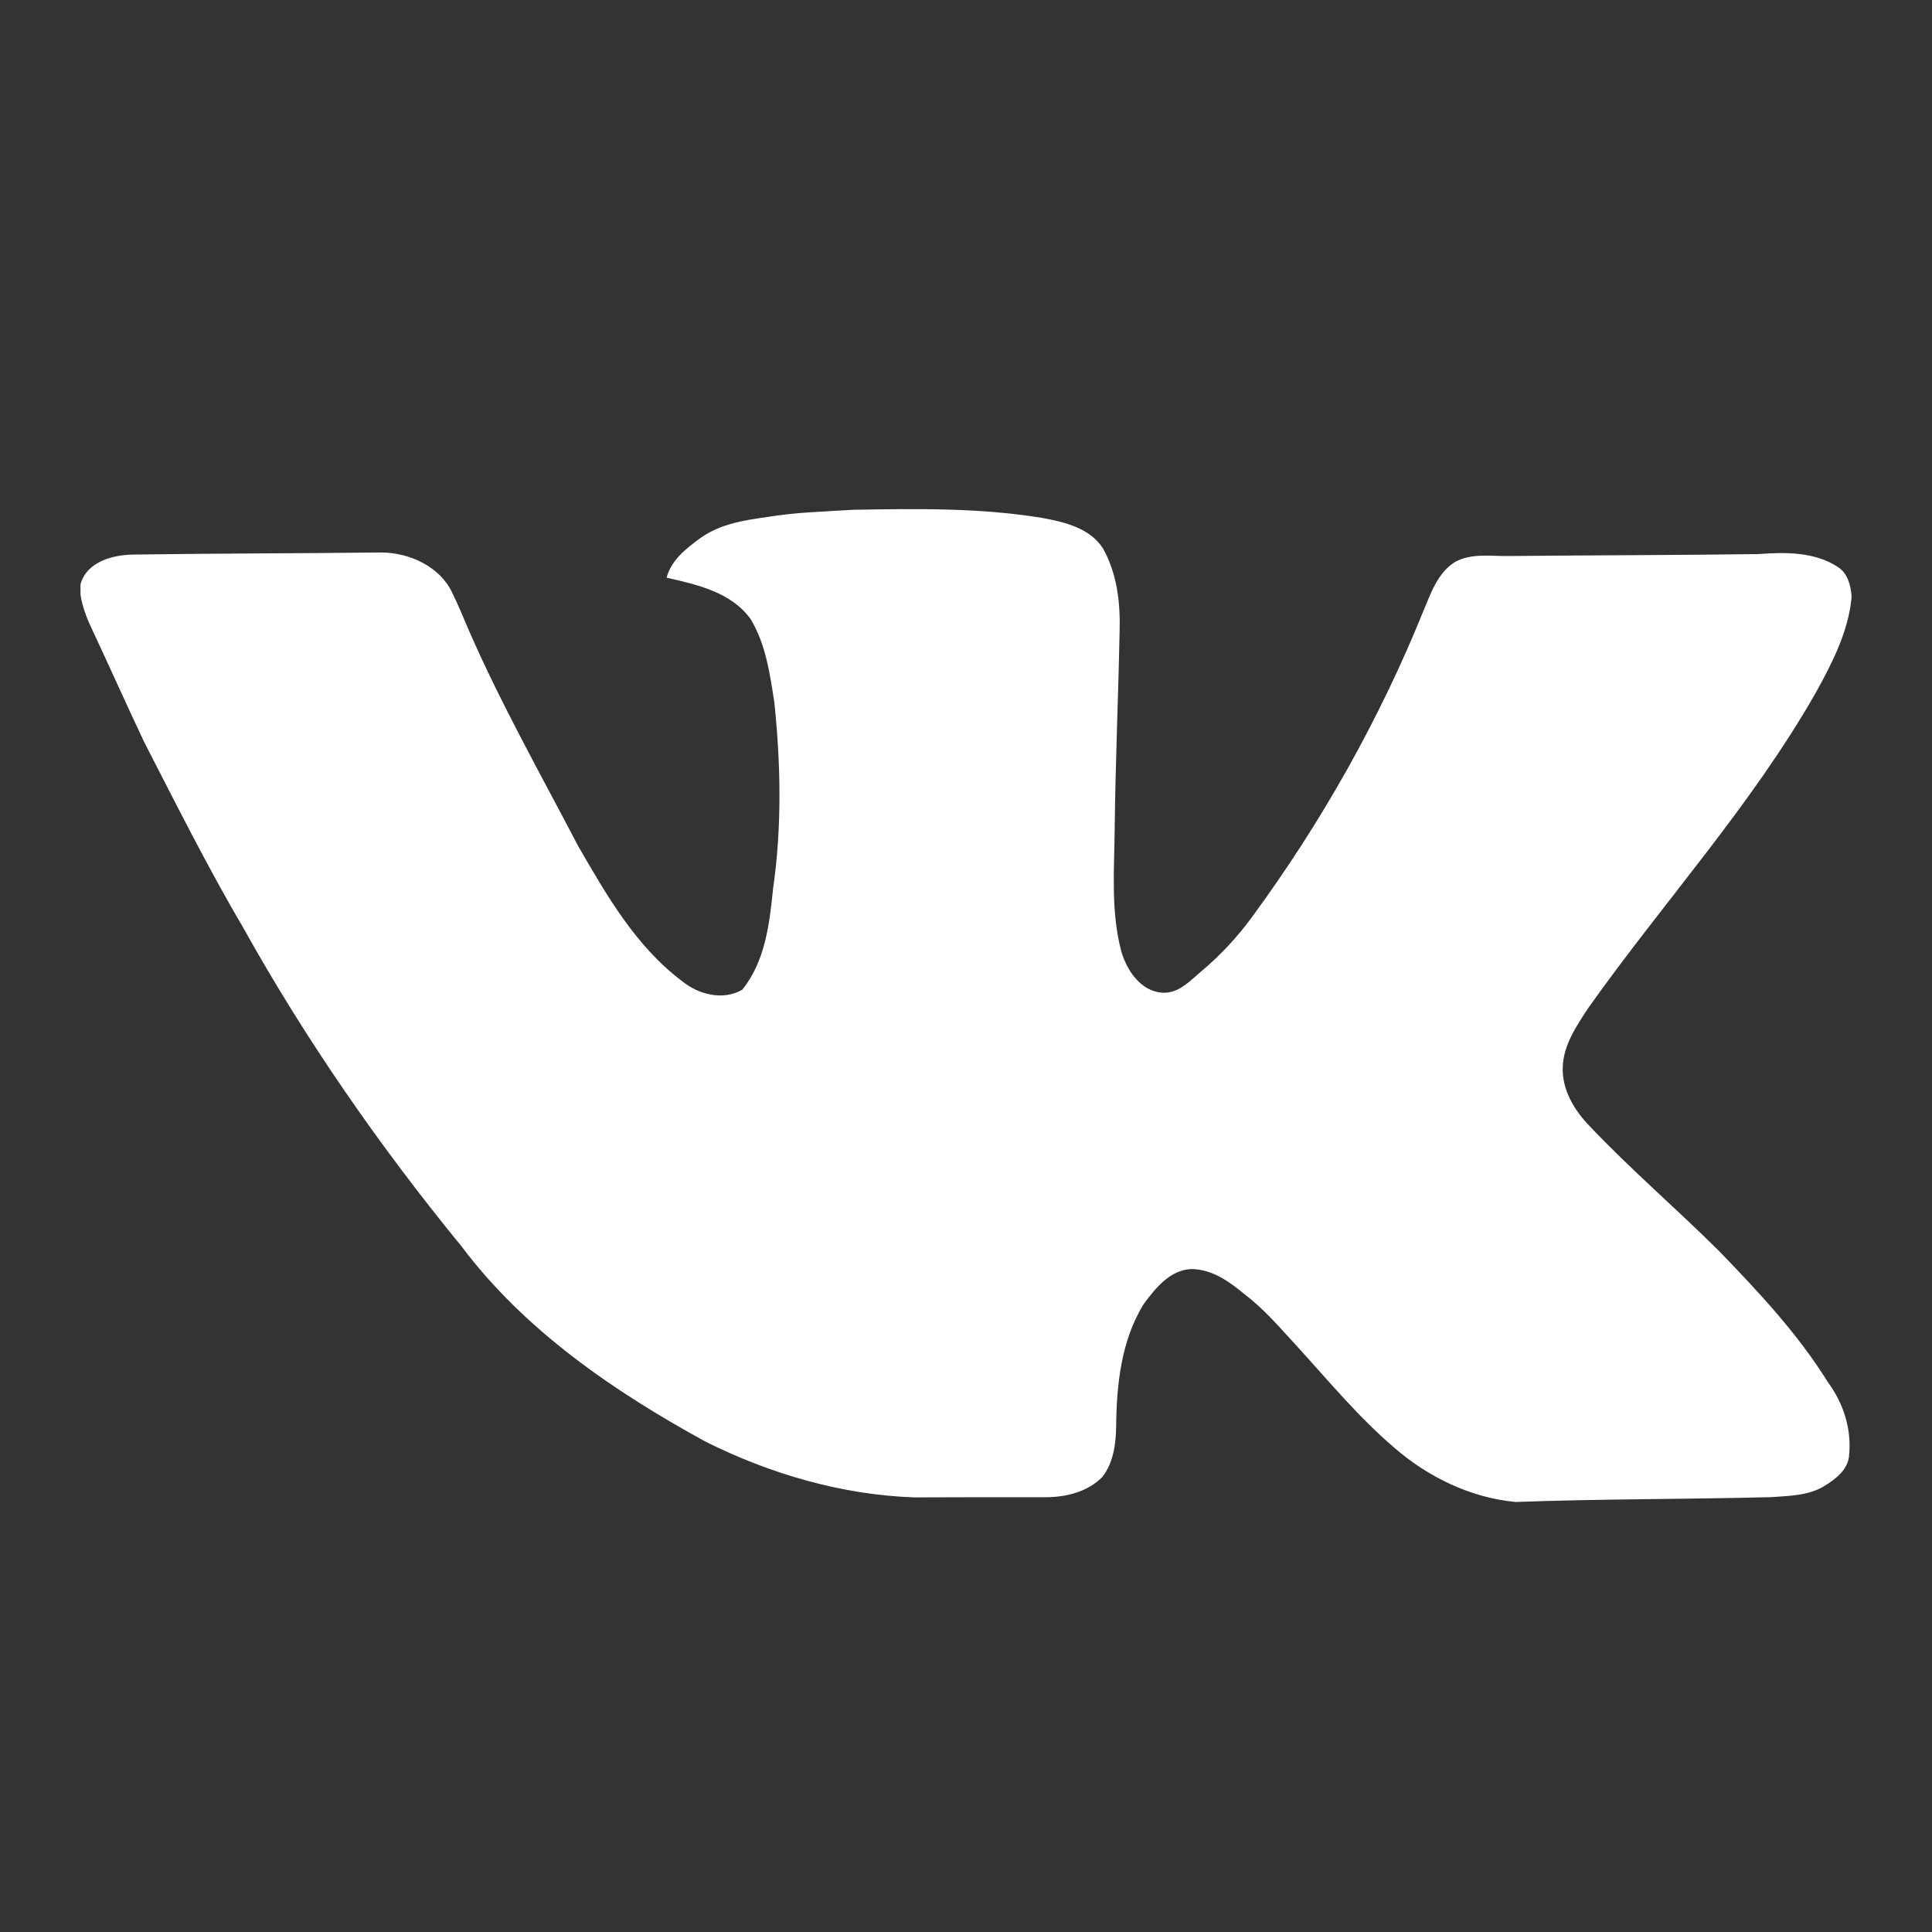 <?xml version="1.0" encoding="UTF-8"?> <svg xmlns="http://www.w3.org/2000/svg" width="24" height="24" viewBox="0 0 24 24" fill="none"><rect x="0" y="0" width="24" height="24" fill="#333333" stroke="none"/><path d="M10.59 6.333C11.372 6.319 12.161 6.306 12.936 6.432C13.216 6.482 13.536 6.557 13.7 6.81C13.878 7.124 13.919 7.492 13.908 7.846C13.892 8.663 13.856 9.479 13.847 10.296C13.842 10.805 13.797 11.327 13.931 11.825C14.002 12.061 14.176 12.323 14.453 12.332C14.646 12.338 14.786 12.181 14.921 12.068C15.161 11.867 15.374 11.637 15.558 11.385C16.417 10.213 17.135 8.94 17.679 7.597C17.774 7.373 17.856 7.116 18.077 6.98C18.281 6.868 18.523 6.911 18.747 6.907C19.778 6.897 20.809 6.897 21.84 6.883C22.174 6.858 22.539 6.853 22.829 7.042C22.948 7.117 22.987 7.26 23 7.39V7.432C22.958 7.849 22.763 8.23 22.563 8.593C21.764 10.001 20.661 11.208 19.727 12.526C19.582 12.748 19.422 12.981 19.413 13.254C19.401 13.537 19.558 13.796 19.752 13.994C20.263 14.534 20.831 15.019 21.358 15.544C21.849 16.052 22.336 16.572 22.708 17.172C22.898 17.428 23.002 17.752 22.971 18.069C22.963 18.25 22.809 18.37 22.666 18.458C22.469 18.58 22.229 18.581 22.005 18.598C20.947 18.625 19.887 18.619 18.83 18.658C18.272 18.607 17.743 18.35 17.325 17.988C16.879 17.608 16.507 17.157 16.114 16.726C15.91 16.506 15.716 16.274 15.476 16.09C15.282 15.929 15.059 15.762 14.793 15.765C14.533 15.778 14.355 16.002 14.213 16.191C13.926 16.648 13.87 17.205 13.865 17.731C13.861 17.943 13.83 18.17 13.697 18.343C13.518 18.531 13.245 18.599 12.99 18.599C12.445 18.598 11.899 18.599 11.354 18.601C10.453 18.569 9.567 18.309 8.765 17.909C7.624 17.284 6.52 16.529 5.735 15.485C4.718 14.243 3.8 12.921 3.02 11.522C2.579 10.772 2.191 9.995 1.793 9.222C1.569 8.749 1.356 8.271 1.134 7.797C1.072 7.666 1.022 7.53 1 7.388V7.258C1.076 6.98 1.397 6.892 1.657 6.889C2.684 6.874 3.712 6.875 4.74 6.863C5.088 6.866 5.465 7.038 5.617 7.362C5.693 7.514 5.756 7.674 5.824 7.83C6.225 8.748 6.718 9.621 7.181 10.508C7.535 11.12 7.899 11.759 8.478 12.192C8.682 12.356 8.984 12.433 9.221 12.294C9.508 11.939 9.559 11.471 9.604 11.035C9.714 10.27 9.699 9.491 9.619 8.724C9.564 8.371 9.513 8.001 9.324 7.69C9.085 7.357 8.66 7.262 8.281 7.176C8.338 6.955 8.53 6.808 8.708 6.679C8.95 6.507 9.253 6.461 9.541 6.421C9.888 6.363 10.24 6.356 10.59 6.333Z" fill="white"></path></svg> 